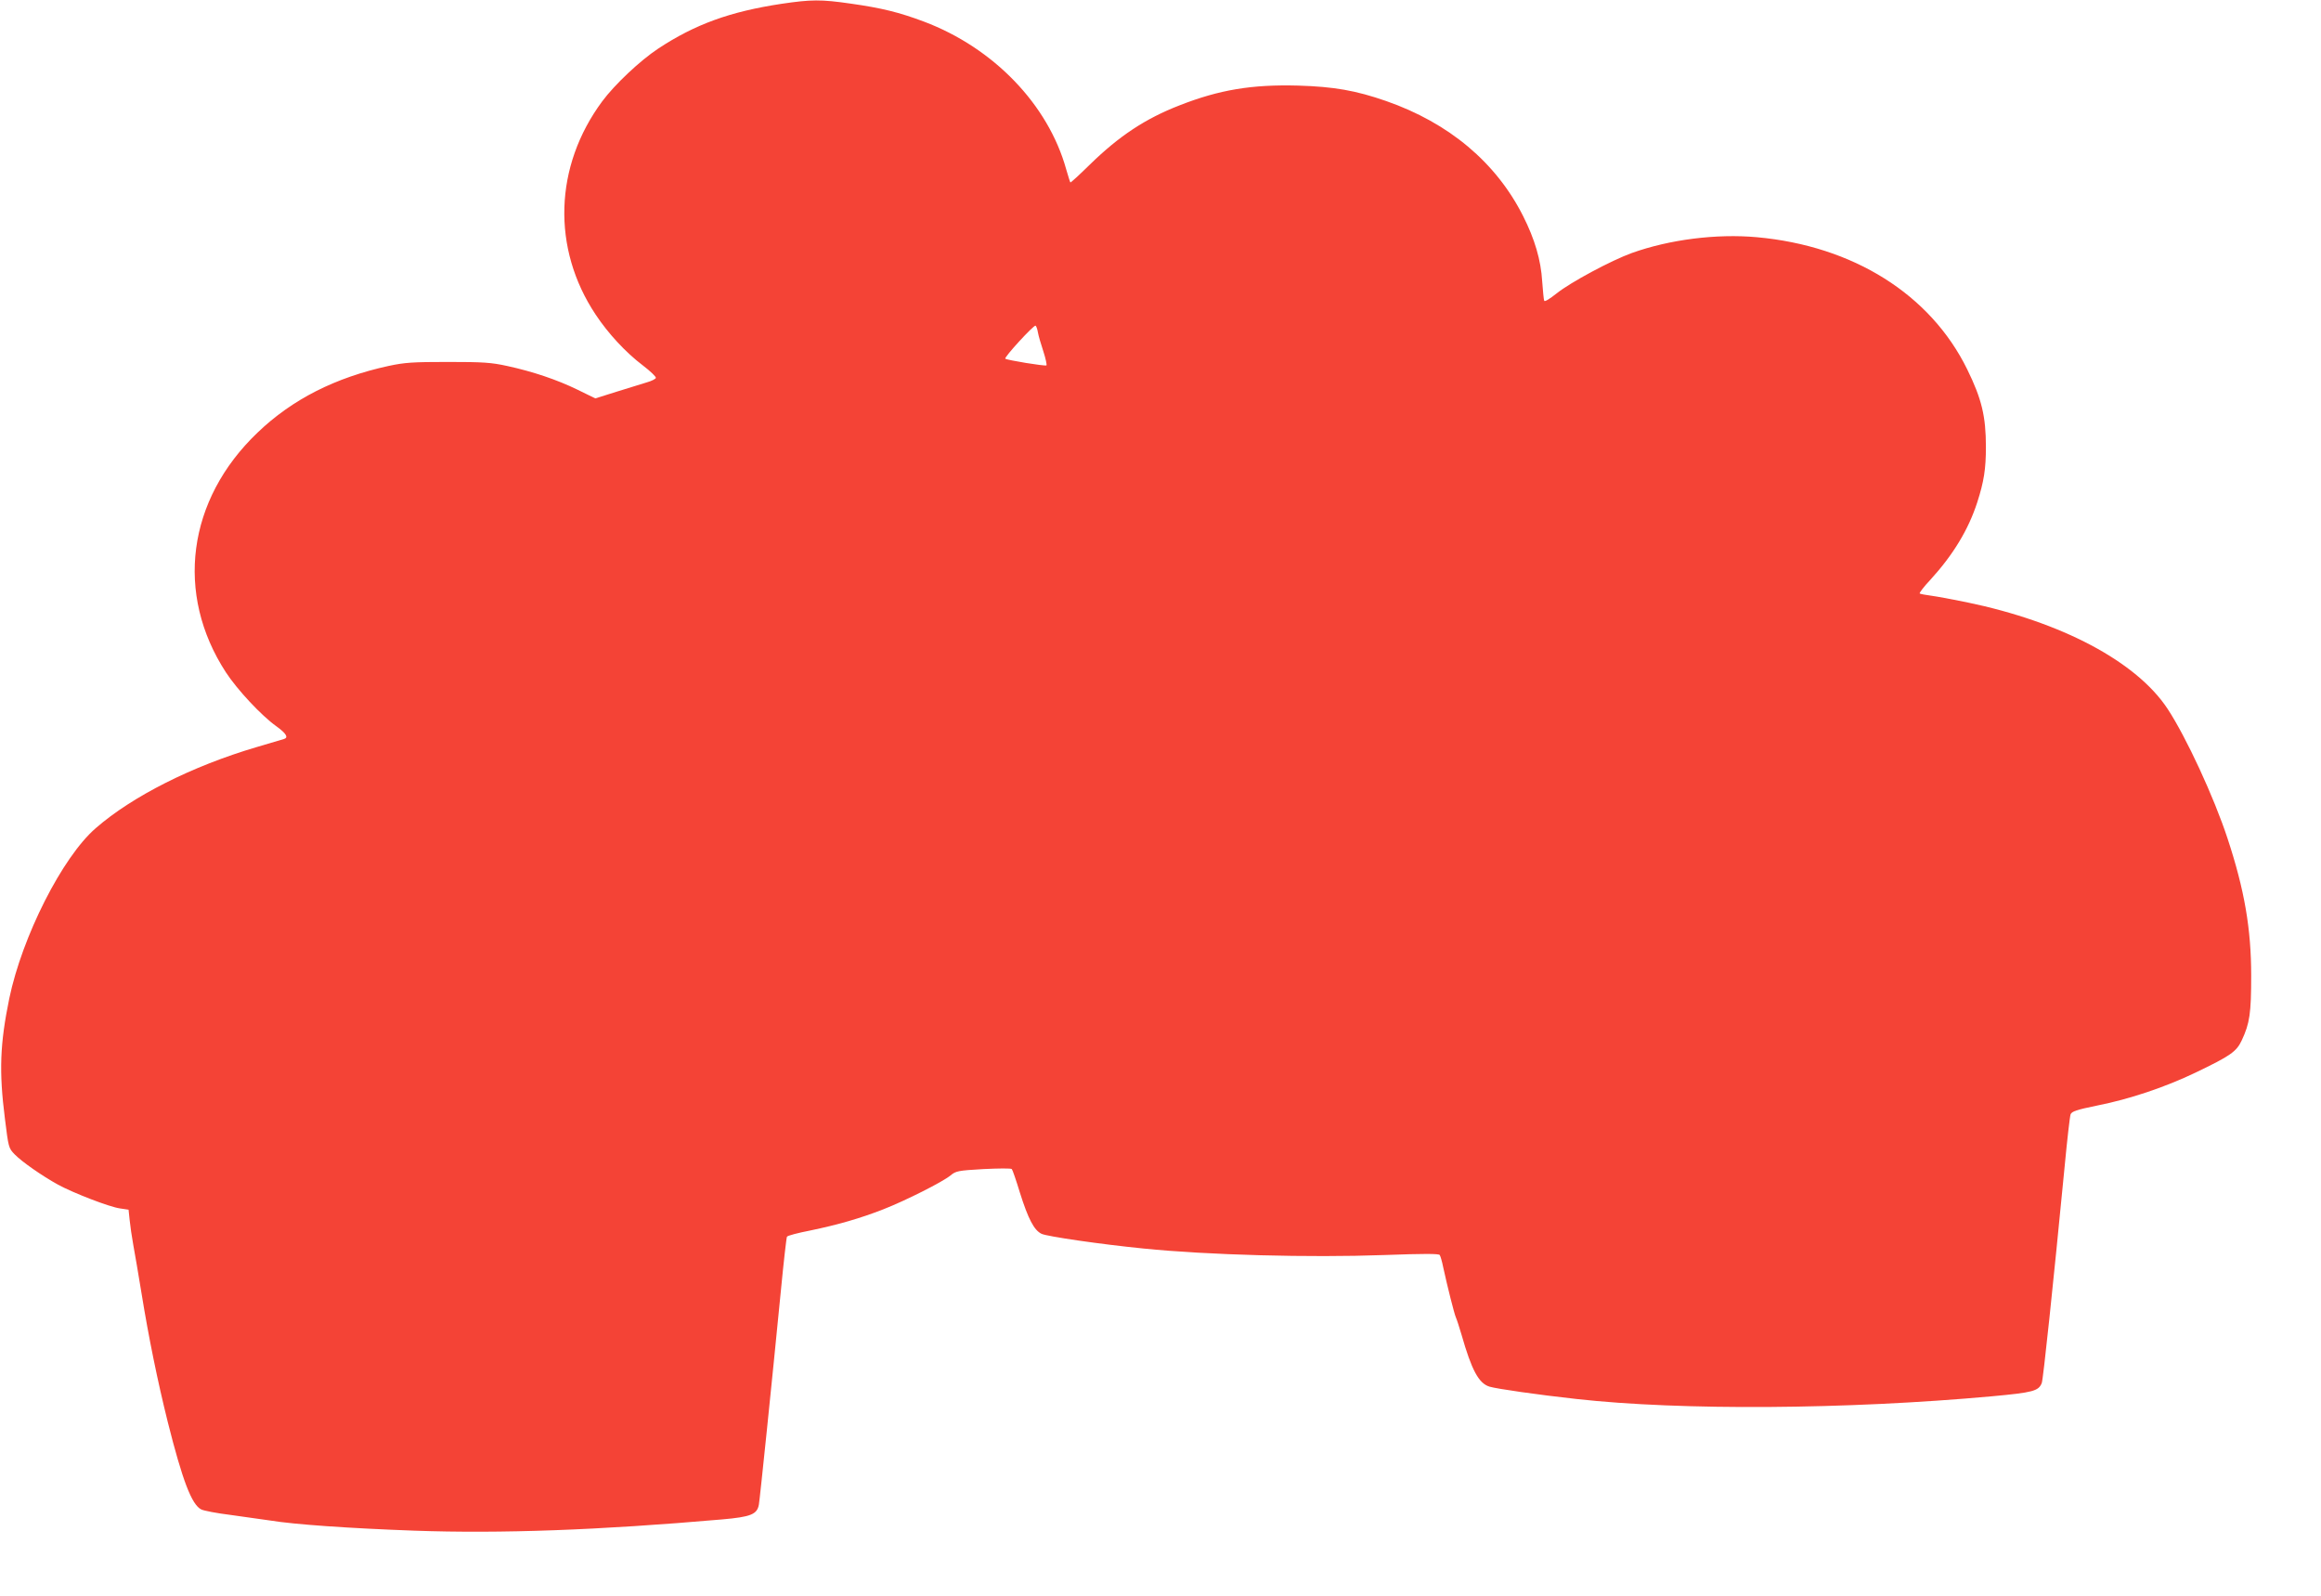 <?xml version="1.0" standalone="no"?>
<!DOCTYPE svg PUBLIC "-//W3C//DTD SVG 20010904//EN"
 "http://www.w3.org/TR/2001/REC-SVG-20010904/DTD/svg10.dtd">
<svg version="1.0" xmlns="http://www.w3.org/2000/svg"
 width="1280pt" height="880pt" viewBox="0 0 1280 880"
 preserveAspectRatio="xMidYMid meet">
<g transform="translate(0,880) scale(0.1,-0.1)"
fill="#f44336" stroke="none">
<path d="M4310 8779 c-284 -43 -477 -113 -680 -247 -100 -66 -241 -199 -309
-291 -265 -358 -279 -811 -36 -1176 69 -104 165 -208 260 -280 42 -32 74 -63
72 -69 -2 -6 -23 -17 -48 -24 -24 -8 -99 -30 -165 -51 l-121 -38 -98 48 c-113
55 -246 100 -389 131 -87 19 -131 22 -326 22 -195 0 -238 -3 -327 -22 -294
-64 -531 -184 -722 -367 -389 -371 -457 -890 -175 -1323 62 -95 196 -239 278
-297 54 -39 68 -62 43 -70 -6 -2 -75 -22 -152 -45 -356 -105 -685 -271 -887
-447 -184 -159 -406 -598 -477 -940 -51 -249 -57 -401 -24 -661 20 -160 20
-163 54 -198 40 -41 149 -117 239 -167 87 -47 284 -123 342 -131 l47 -7 6 -57
c3 -31 12 -93 20 -137 8 -44 29 -165 46 -270 39 -241 88 -481 144 -706 81
-322 132 -457 185 -483 14 -7 86 -21 160 -30 74 -10 173 -24 220 -31 134 -22
436 -43 795 -56 477 -17 1020 3 1697 62 159 14 193 28 203 81 6 34 72 676 122
1186 15 156 30 287 33 292 3 6 60 21 127 34 154 32 276 67 404 117 123 48 329
152 371 187 29 24 40 27 181 35 82 4 153 5 157 0 4 -4 24 -62 44 -128 47 -149
79 -209 120 -229 32 -15 330 -58 561 -81 354 -36 918 -51 1329 -36 216 8 302
8 306 0 4 -6 13 -36 19 -67 23 -106 61 -257 70 -277 5 -11 19 -54 31 -95 56
-196 95 -269 155 -287 41 -12 262 -44 480 -68 576 -64 1488 -58 2290 15 228
21 257 29 275 73 8 20 62 532 126 1192 14 149 29 279 33 290 7 16 32 25 145
48 182 36 377 102 544 182 194 93 226 116 255 178 44 94 52 149 52 357 0 258
-37 473 -130 755 -75 229 -229 561 -331 716 -172 261 -586 480 -1109 588 -77
16 -165 32 -195 36 -30 4 -58 9 -63 12 -4 2 22 37 59 76 125 137 209 275 258
426 37 115 48 184 48 306 0 169 -23 265 -103 428 -203 414 -629 681 -1161 729
-223 20 -481 -13 -688 -87 -114 -41 -339 -162 -414 -222 -42 -33 -68 -49 -70
-41 -3 7 -7 55 -11 106 -7 118 -41 233 -105 360 -149 296 -409 514 -756 635
-167 58 -287 79 -484 85 -256 7 -436 -23 -655 -109 -188 -73 -332 -168 -494
-326 -58 -57 -106 -101 -108 -99 -2 2 -12 34 -23 72 -99 357 -400 670 -785
815 -136 51 -233 75 -403 99 -165 24 -219 23 -382 -1z m1414 -1812 c3 -18 17
-66 30 -105 13 -40 20 -74 17 -77 -10 -5 -218 29 -227 37 -7 8 158 188 167
182 4 -2 10 -19 13 -37z"/>
</g>
</svg>
